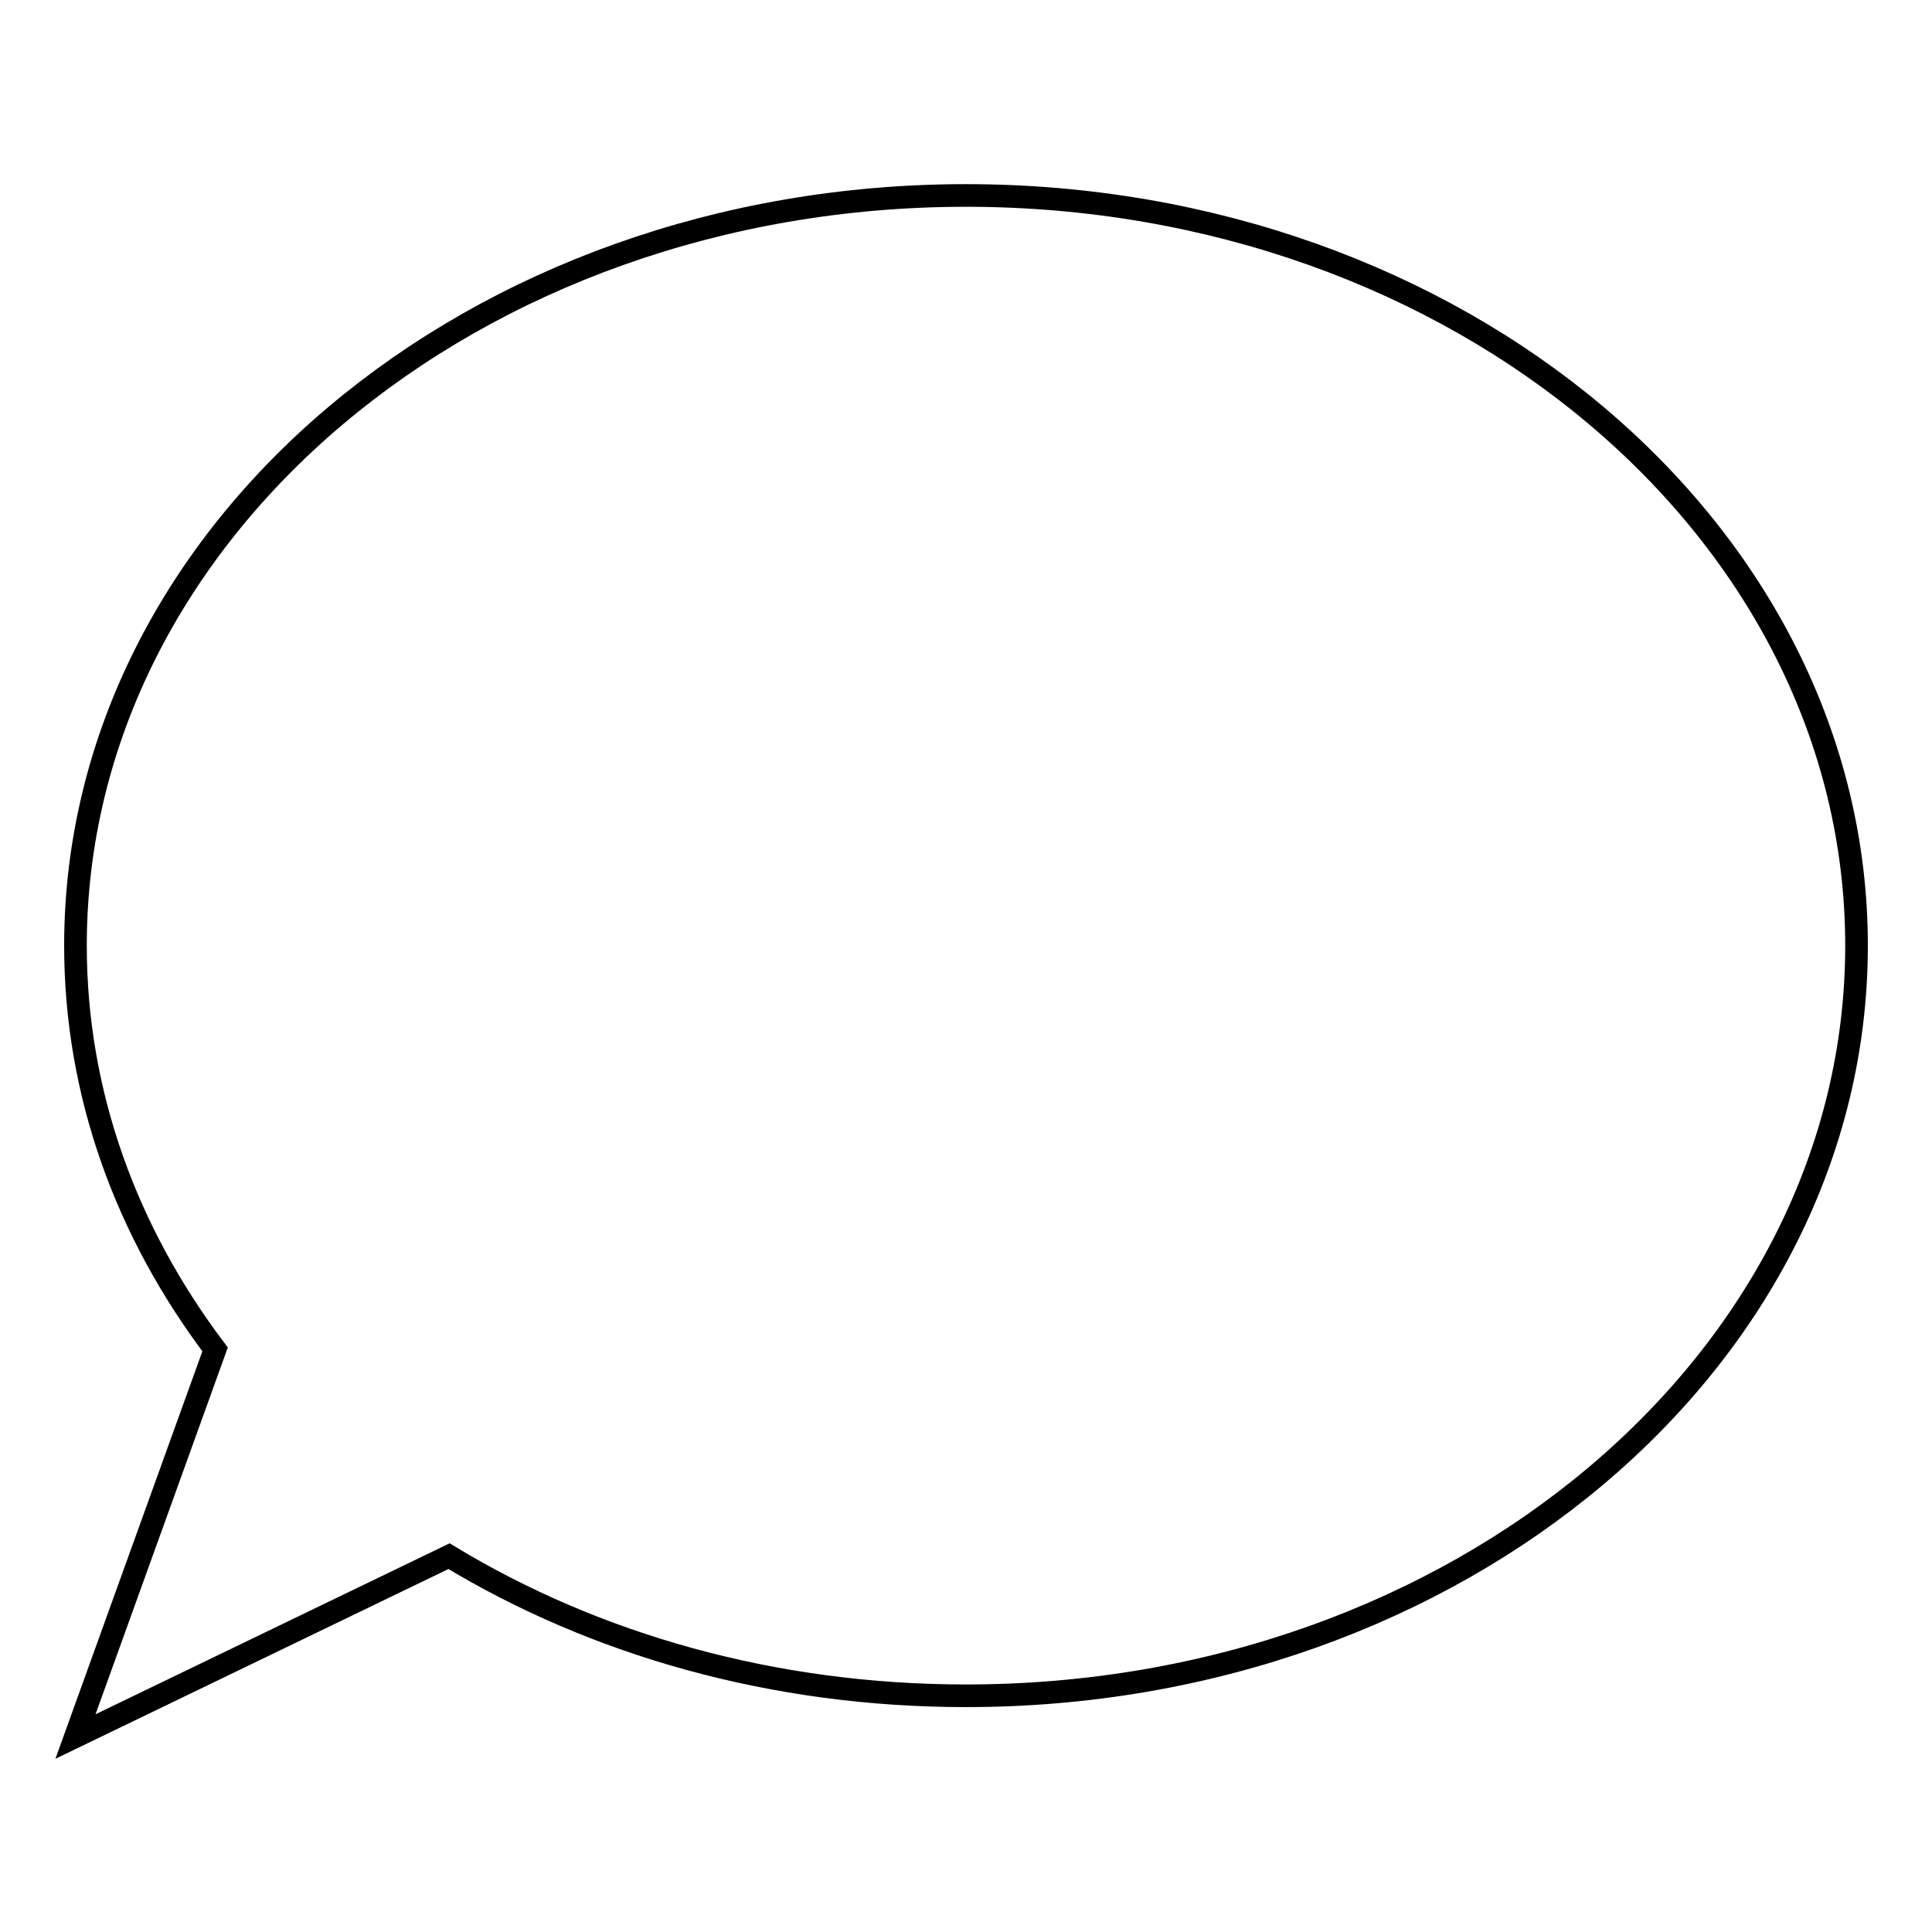 <?xml version="1.0" encoding="utf-8"?>
<!-- Svg Vector Icons : http://www.onlinewebfonts.com/icon -->
<!DOCTYPE svg PUBLIC "-//W3C//DTD SVG 1.1//EN" "http://www.w3.org/Graphics/SVG/1.1/DTD/svg11.dtd">
<svg version="1.1" xmlns="http://www.w3.org/2000/svg" xmlns:xlink="http://www.w3.org/1999/xlink" x="0px" y="0px" viewBox="0 0 256 256" enable-background="new 0 0 256 256" xml:space="preserve">
<g><g><path stroke-width="3" fill-opacity="0" stroke="#000000"  d="M28.5,178.8C16.8,163.3,10,145,10,125.3c0-54.9,52.8-99.4,118-99.4c65.2,0,118,44.5,118,99.4c0,54.9-52.8,99.4-118,99.4c-25.6,0-49.2-6.8-68.5-18.5L10,230.1L28.5,178.8z"/></g></g>
</svg>